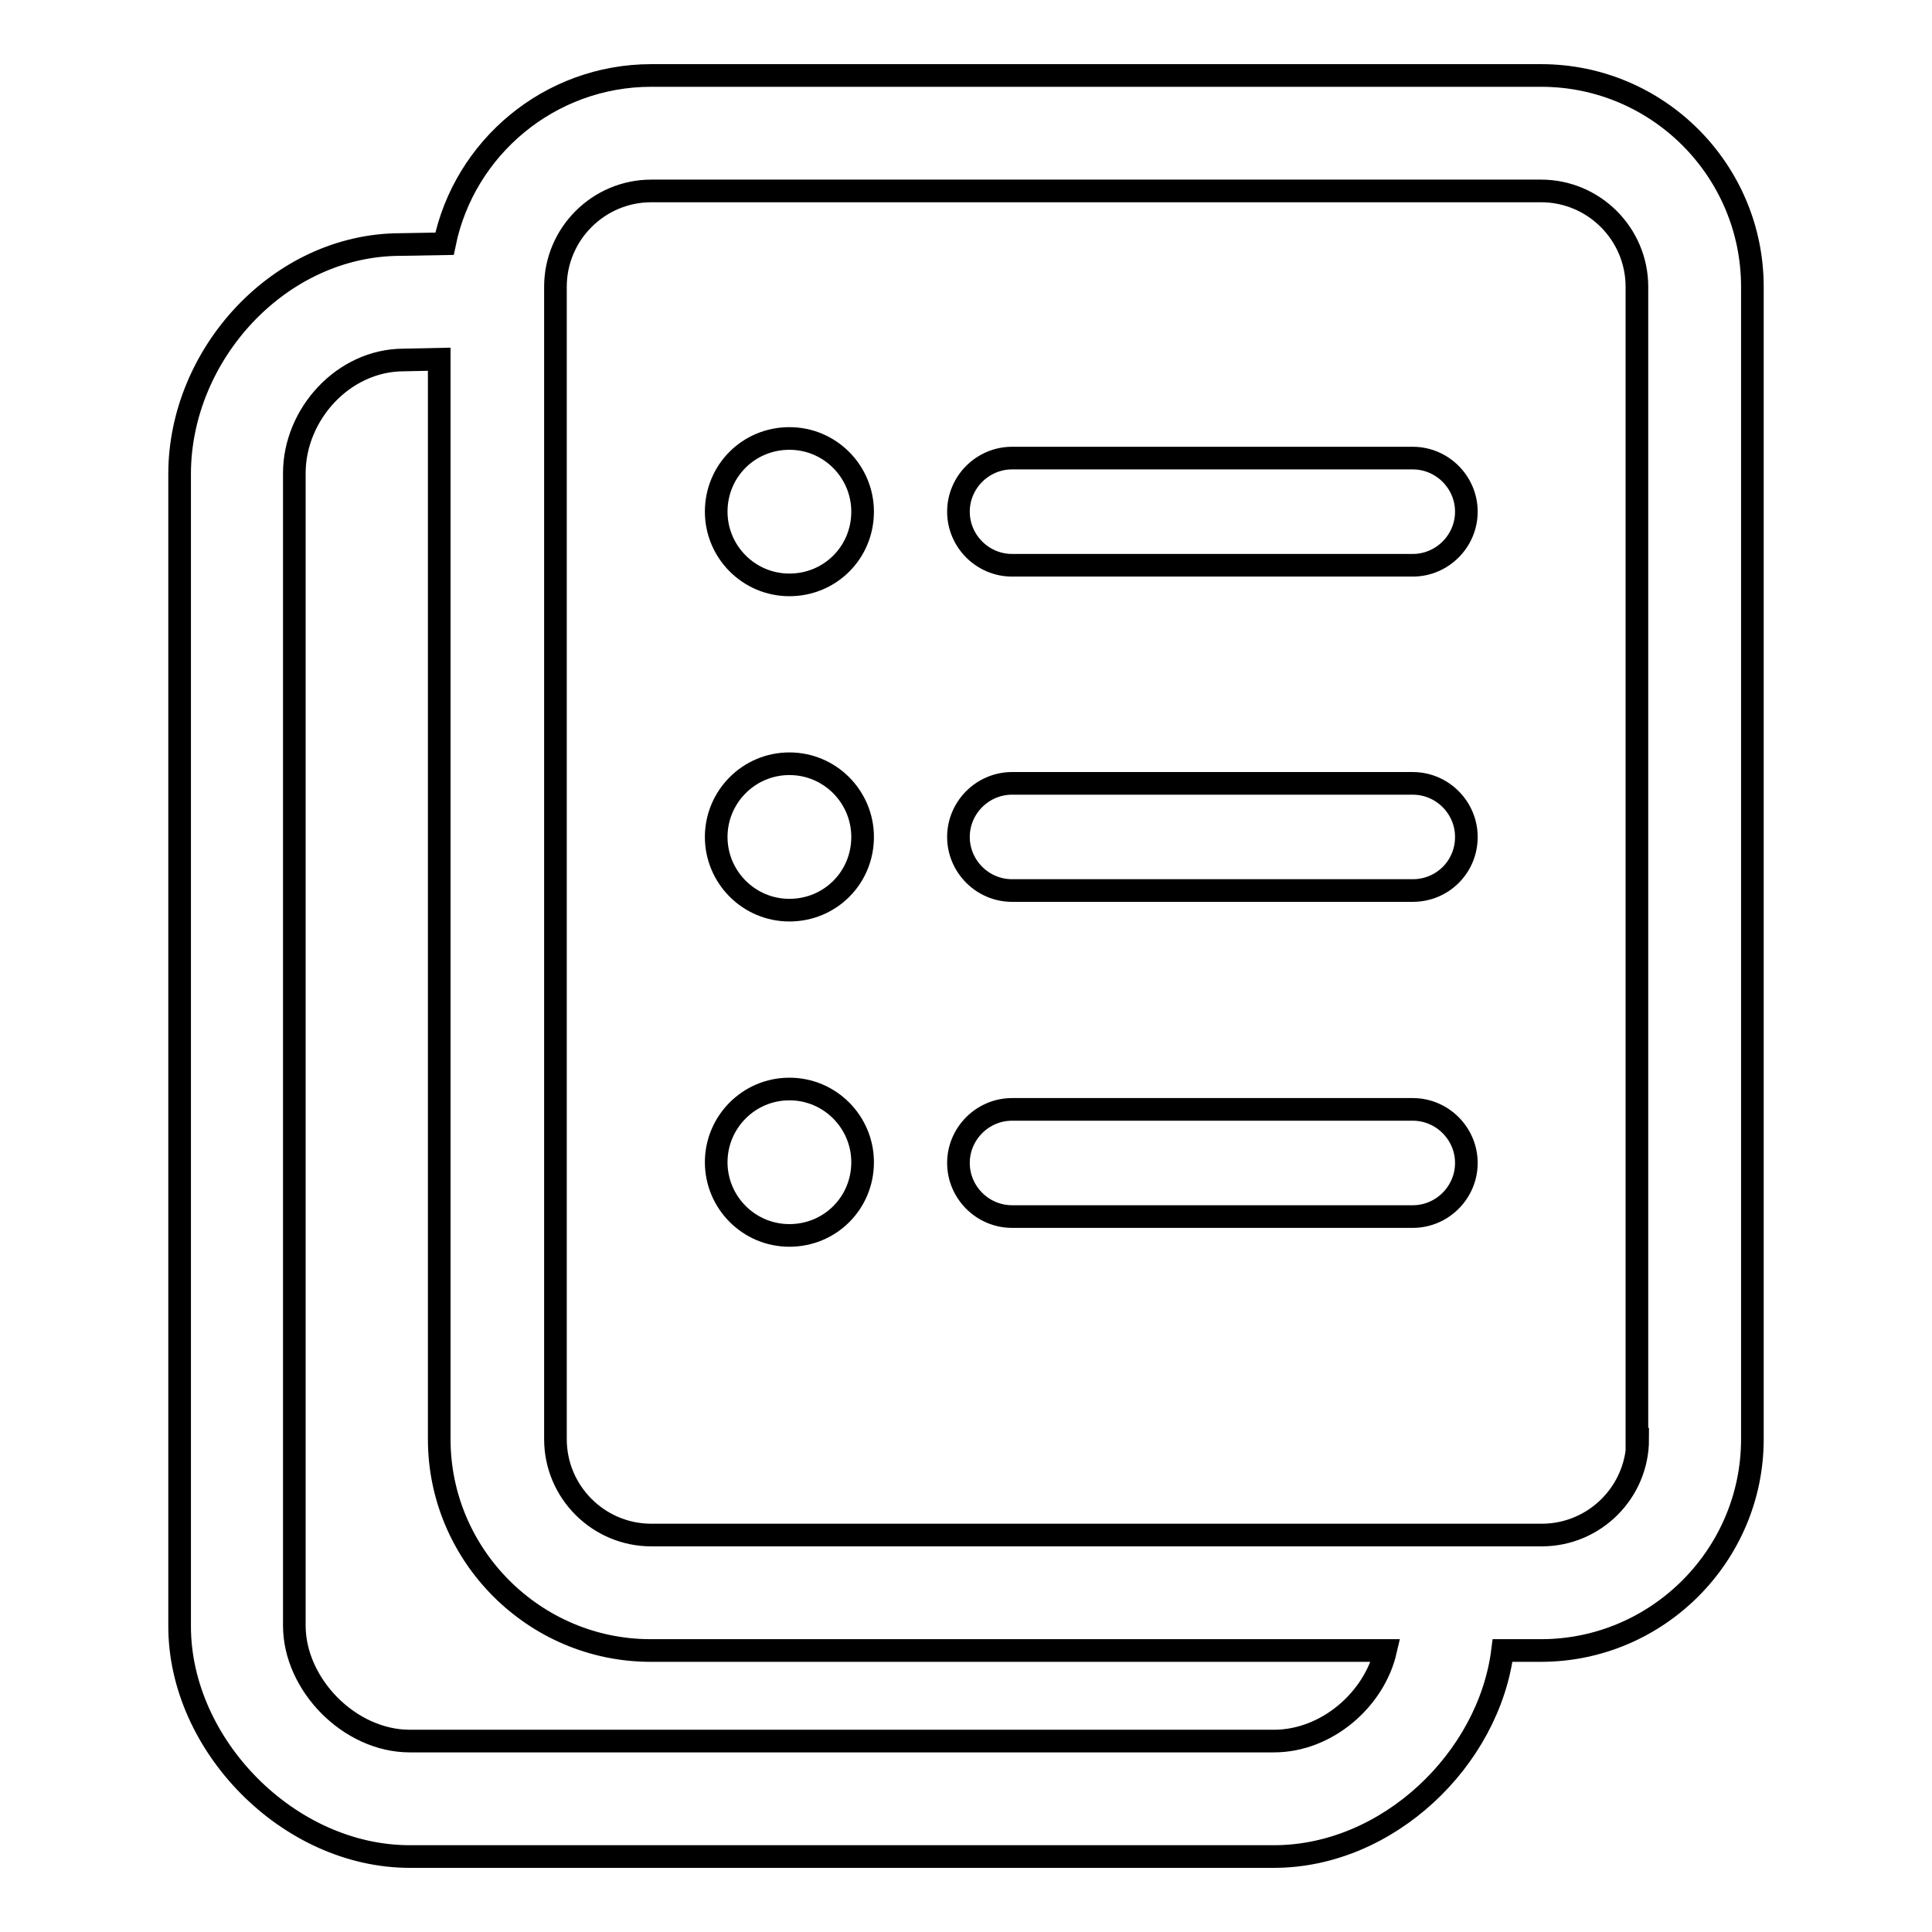 <?xml version="1.0" encoding="utf-8"?>
<!-- Svg Vector Icons : http://www.onlinewebfonts.com/icon -->
<!DOCTYPE svg PUBLIC "-//W3C//DTD SVG 1.1//EN" "http://www.w3.org/Graphics/SVG/1.1/DTD/svg11.dtd">
<svg version="1.1" xmlns="http://www.w3.org/2000/svg" xmlns:xlink="http://www.w3.org/1999/xlink" x="0px" y="0px" viewBox="0 0 256 256" enable-background="new 0 0 256 256" xml:space="preserve">
<g><g><path stroke-width="3" fill-opacity="0" stroke="#000000"  d="M204.2,10H86.3c-13.5,0-24.8,9.6-27.4,22.3l-5.8,0.1C37,32.4,23.8,47,23.8,62.8v152.7c0,15.7,14.4,30.5,30.5,30.5h114.5c15.1,0,28.5-12.9,30.3-27.3h5.1c15.4,0,28-12.6,28-28V38C232.2,22.6,219.7,10,204.2,10z M168.8,230.7H54.3c-8,0-15.3-7.5-15.3-15.3V62.7c0-7.8,6.5-15,14.5-15l4.7-0.1v143.1c0,15.4,12.6,28,28,28h97.4C182.1,225.2,175.8,230.7,168.8,230.7z M217,190.7c0,7-5.7,12.7-12.7,12.7H86.3c-7,0-12.7-5.7-12.7-12.7V38c0-7,5.7-12.7,12.7-12.7h117.9c7,0,12.7,5.7,12.7,12.7V190.7L217,190.7z"/><path stroke-width="3" fill-opacity="0" stroke="#000000"  d="M94.9,67.8c0,5.3,4.3,9.7,9.7,9.7s9.7-4.3,9.7-9.7l0,0c0-5.3-4.3-9.7-9.7-9.7S94.9,62.4,94.9,67.8L94.9,67.8z"/><path stroke-width="3" fill-opacity="0" stroke="#000000"  d="M94.9,110.9c0,5.3,4.3,9.7,9.7,9.7s9.7-4.3,9.7-9.7l0,0c0-5.3-4.3-9.7-9.7-9.7S94.9,105.6,94.9,110.9L94.9,110.9z"/><path stroke-width="3" fill-opacity="0" stroke="#000000"  d="M94.9,154c0,5.3,4.3,9.7,9.7,9.7s9.7-4.3,9.7-9.7l0,0c0-5.3-4.3-9.7-9.7-9.7S94.9,148.7,94.9,154L94.9,154z"/><path stroke-width="3" fill-opacity="0" stroke="#000000"  d="M187.2,74.9h-53.1c-3.9,0-7.1-3.2-7.1-7.1c0-3.9,3.2-7.1,7.1-7.1h53.1c3.9,0,7.1,3.2,7.1,7.1C194.3,71.7,191.1,74.9,187.2,74.9z"/><path stroke-width="3" fill-opacity="0" stroke="#000000"  d="M187.2,118h-53.1c-3.9,0-7.1-3.2-7.1-7.1c0-3.9,3.2-7.1,7.1-7.1h53.1c3.9,0,7.1,3.2,7.1,7.1C194.3,114.9,191.1,118,187.2,118z"/><path stroke-width="3" fill-opacity="0" stroke="#000000"  d="M187.2,161.2h-53.1c-3.9,0-7.1-3.2-7.1-7.1c0-3.9,3.2-7.1,7.1-7.1h53.1c3.9,0,7.1,3.2,7.1,7.1C194.3,158,191.1,161.2,187.2,161.2z"/></g></g>
</svg>